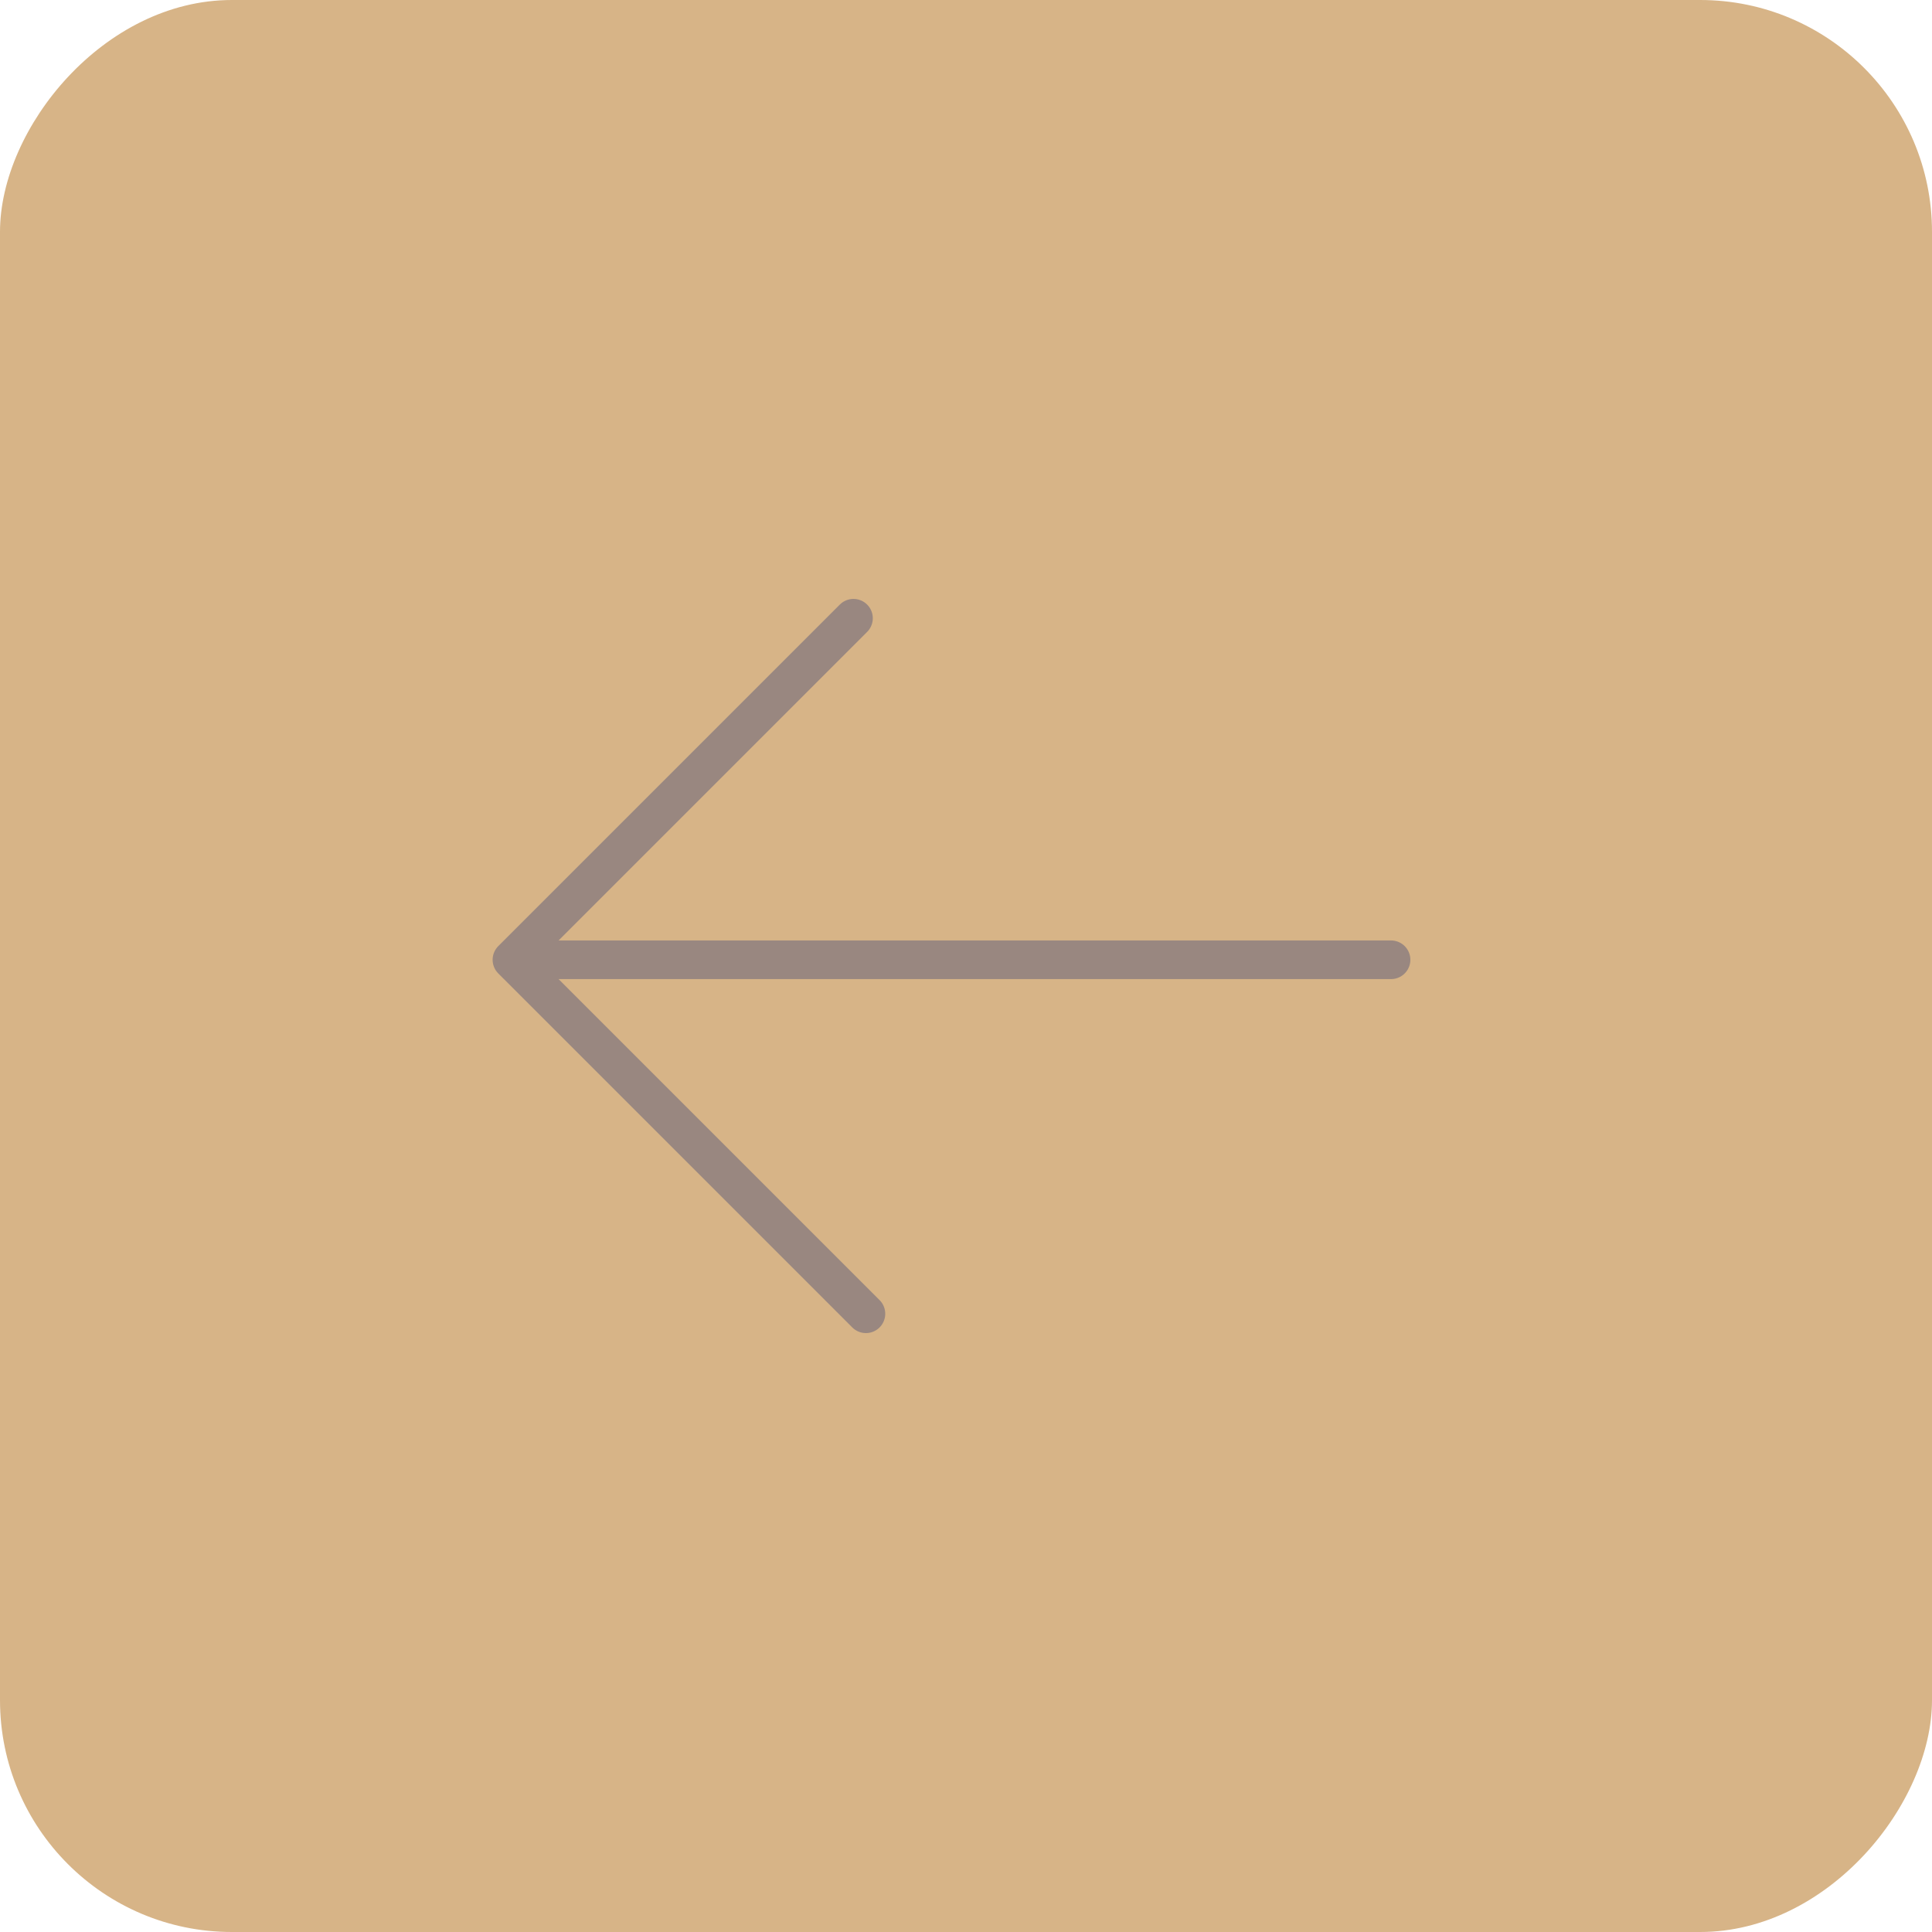 <?xml version="1.0" encoding="UTF-8"?> <svg xmlns="http://www.w3.org/2000/svg" width="50" height="50" viewBox="0 0 50 50" fill="none"> <rect width="50" height="50" rx="6" transform="matrix(-1 0 0 1 50 0)" fill="#D7B487"></rect> <path d="M36 24.839H13.249M13.249 24.839L22.088 16M13.249 24.839L22.41 34" stroke="#998780" stroke-linecap="round" stroke-linejoin="round"></path> </svg> 